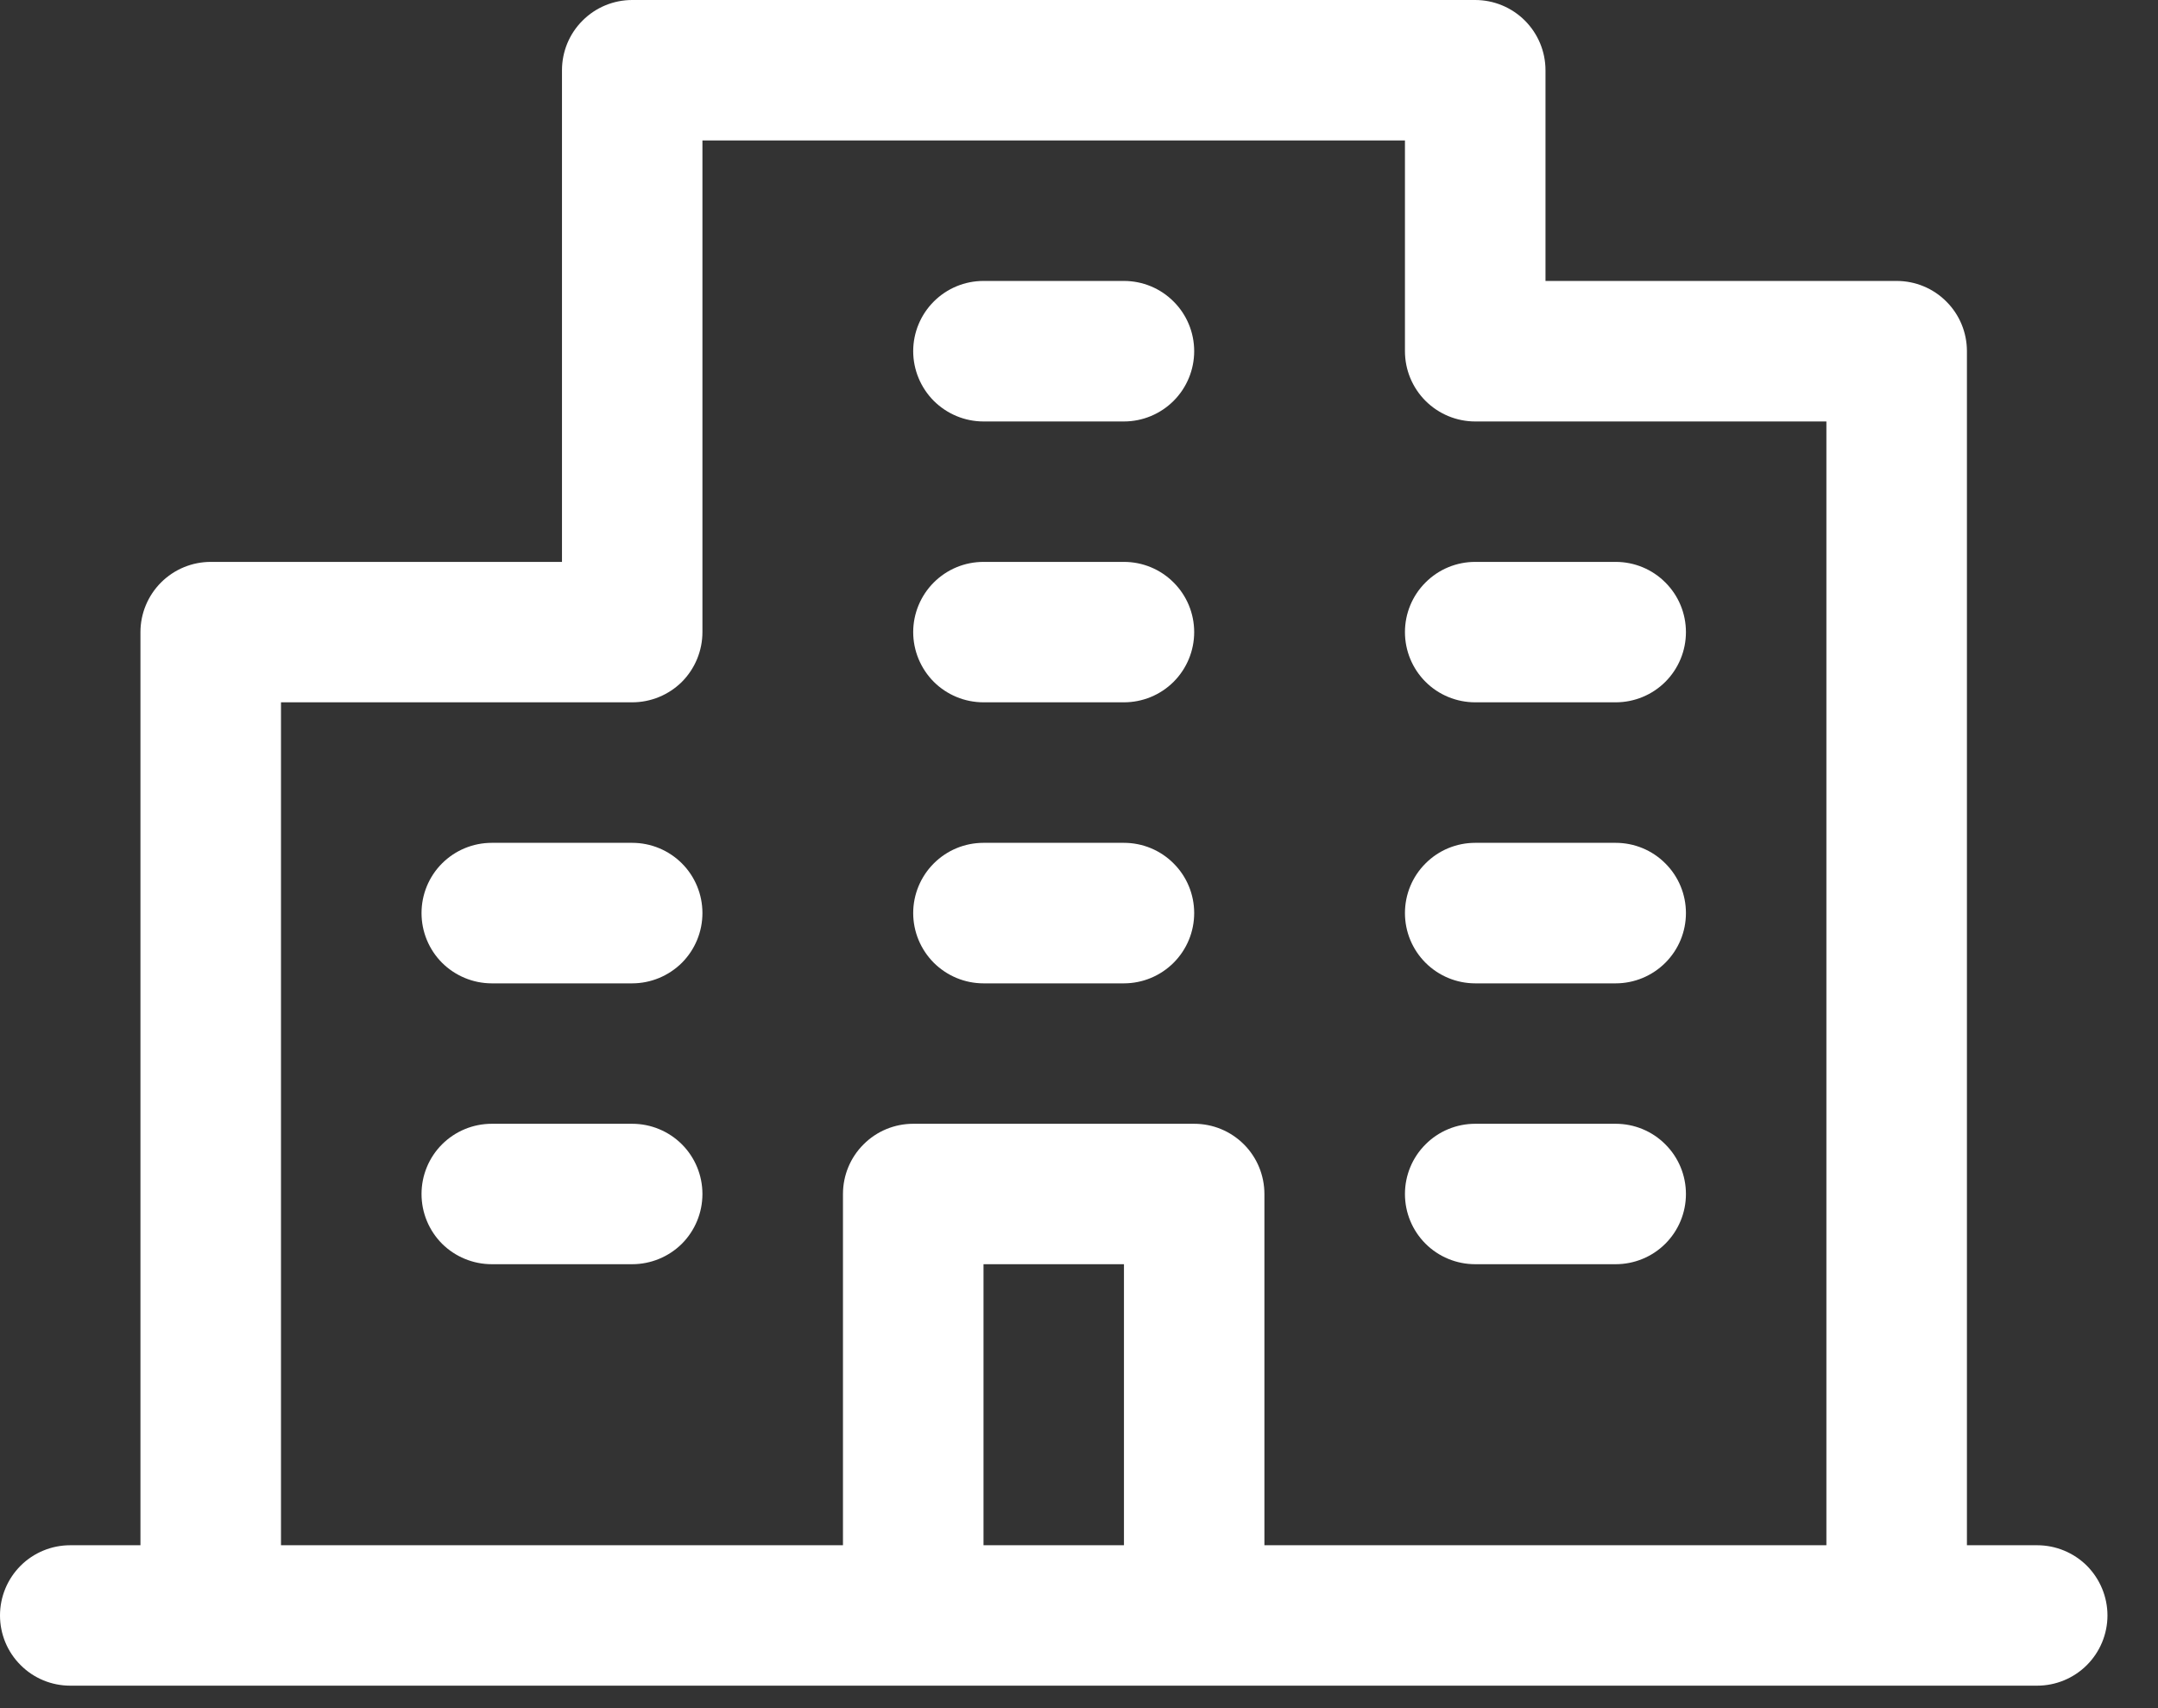 <svg width="24" height="19" viewBox="0 0 24 19" fill="none" xmlns="http://www.w3.org/2000/svg">
<rect x="0" y="0" width="24" height="19" fill="#333333" stroke="none"/>
<path d="M22.656 17.188H21.875V3.906C21.875 3.699 21.793 3.5 21.646 3.354C21.5 3.207 21.301 3.125 21.094 3.125H17.188V0.781C17.188 0.574 17.105 0.375 16.959 0.229C16.812 0.082 16.613 0 16.406 0H7.031C6.824 0 6.625 0.082 6.479 0.229C6.332 0.375 6.25 0.574 6.25 0.781V6.25H2.344C2.137 6.25 1.938 6.332 1.791 6.479C1.645 6.625 1.562 6.824 1.562 7.031V17.188H0.781C0.574 17.188 0.375 17.27 0.229 17.416C0.082 17.563 0 17.762 0 17.969C0 18.176 0.082 18.375 0.229 18.521C0.375 18.668 0.574 18.75 0.781 18.75H22.656C22.863 18.75 23.062 18.668 23.209 18.521C23.355 18.375 23.438 18.176 23.438 17.969C23.438 17.762 23.355 17.563 23.209 17.416C23.062 17.27 22.863 17.188 22.656 17.188ZM3.125 7.812H7.031C7.238 7.812 7.437 7.73 7.584 7.584C7.73 7.437 7.812 7.238 7.812 7.031V1.562H15.625V3.906C15.625 4.113 15.707 4.312 15.854 4.459C16 4.605 16.199 4.688 16.406 4.688H20.312V17.188H14.062V13.281C14.062 13.074 13.98 12.875 13.834 12.729C13.687 12.582 13.489 12.5 13.281 12.5H10.156C9.949 12.5 9.75 12.582 9.604 12.729C9.457 12.875 9.375 13.074 9.375 13.281V17.188H3.125V7.812ZM12.5 17.188H10.938V14.062H12.5V17.188ZM10.156 3.906C10.156 3.699 10.239 3.5 10.385 3.354C10.532 3.207 10.73 3.125 10.938 3.125H12.5C12.707 3.125 12.906 3.207 13.052 3.354C13.199 3.5 13.281 3.699 13.281 3.906C13.281 4.113 13.199 4.312 13.052 4.459C12.906 4.605 12.707 4.688 12.5 4.688H10.938C10.73 4.688 10.532 4.605 10.385 4.459C10.239 4.312 10.156 4.113 10.156 3.906ZM10.156 7.031C10.156 6.824 10.239 6.625 10.385 6.479C10.532 6.332 10.73 6.25 10.938 6.25H12.5C12.707 6.25 12.906 6.332 13.052 6.479C13.199 6.625 13.281 6.824 13.281 7.031C13.281 7.238 13.199 7.437 13.052 7.584C12.906 7.73 12.707 7.812 12.5 7.812H10.938C10.73 7.812 10.532 7.73 10.385 7.584C10.239 7.437 10.156 7.238 10.156 7.031ZM15.625 7.031C15.625 6.824 15.707 6.625 15.854 6.479C16 6.332 16.199 6.25 16.406 6.25H17.969C18.176 6.25 18.375 6.332 18.521 6.479C18.668 6.625 18.75 6.824 18.75 7.031C18.75 7.238 18.668 7.437 18.521 7.584C18.375 7.73 18.176 7.812 17.969 7.812H16.406C16.199 7.812 16 7.73 15.854 7.584C15.707 7.437 15.625 7.238 15.625 7.031ZM7.812 10.156C7.812 10.364 7.73 10.562 7.584 10.709C7.437 10.855 7.238 10.938 7.031 10.938H5.469C5.262 10.938 5.063 10.855 4.916 10.709C4.77 10.562 4.688 10.364 4.688 10.156C4.688 9.949 4.77 9.75 4.916 9.604C5.063 9.457 5.262 9.375 5.469 9.375H7.031C7.238 9.375 7.437 9.457 7.584 9.604C7.73 9.75 7.812 9.949 7.812 10.156ZM7.812 13.281C7.812 13.489 7.73 13.687 7.584 13.834C7.437 13.98 7.238 14.062 7.031 14.062H5.469C5.262 14.062 5.063 13.98 4.916 13.834C4.77 13.687 4.688 13.489 4.688 13.281C4.688 13.074 4.77 12.875 4.916 12.729C5.063 12.582 5.262 12.5 5.469 12.5H7.031C7.238 12.5 7.437 12.582 7.584 12.729C7.73 12.875 7.812 13.074 7.812 13.281ZM10.156 10.156C10.156 9.949 10.239 9.75 10.385 9.604C10.532 9.457 10.73 9.375 10.938 9.375H12.5C12.707 9.375 12.906 9.457 13.052 9.604C13.199 9.75 13.281 9.949 13.281 10.156C13.281 10.364 13.199 10.562 13.052 10.709C12.906 10.855 12.707 10.938 12.5 10.938H10.938C10.73 10.938 10.532 10.855 10.385 10.709C10.239 10.562 10.156 10.364 10.156 10.156ZM15.625 10.156C15.625 9.949 15.707 9.75 15.854 9.604C16 9.457 16.199 9.375 16.406 9.375H17.969C18.176 9.375 18.375 9.457 18.521 9.604C18.668 9.75 18.75 9.949 18.75 10.156C18.75 10.364 18.668 10.562 18.521 10.709C18.375 10.855 18.176 10.938 17.969 10.938H16.406C16.199 10.938 16 10.855 15.854 10.709C15.707 10.562 15.625 10.364 15.625 10.156ZM15.625 13.281C15.625 13.074 15.707 12.875 15.854 12.729C16 12.582 16.199 12.5 16.406 12.5H17.969C18.176 12.5 18.375 12.582 18.521 12.729C18.668 12.875 18.75 13.074 18.75 13.281C18.75 13.489 18.668 13.687 18.521 13.834C18.375 13.98 18.176 14.062 17.969 14.062H16.406C16.199 14.062 16 13.98 15.854 13.834C15.707 13.687 15.625 13.489 15.625 13.281Z" fill="white"/>
</svg>
